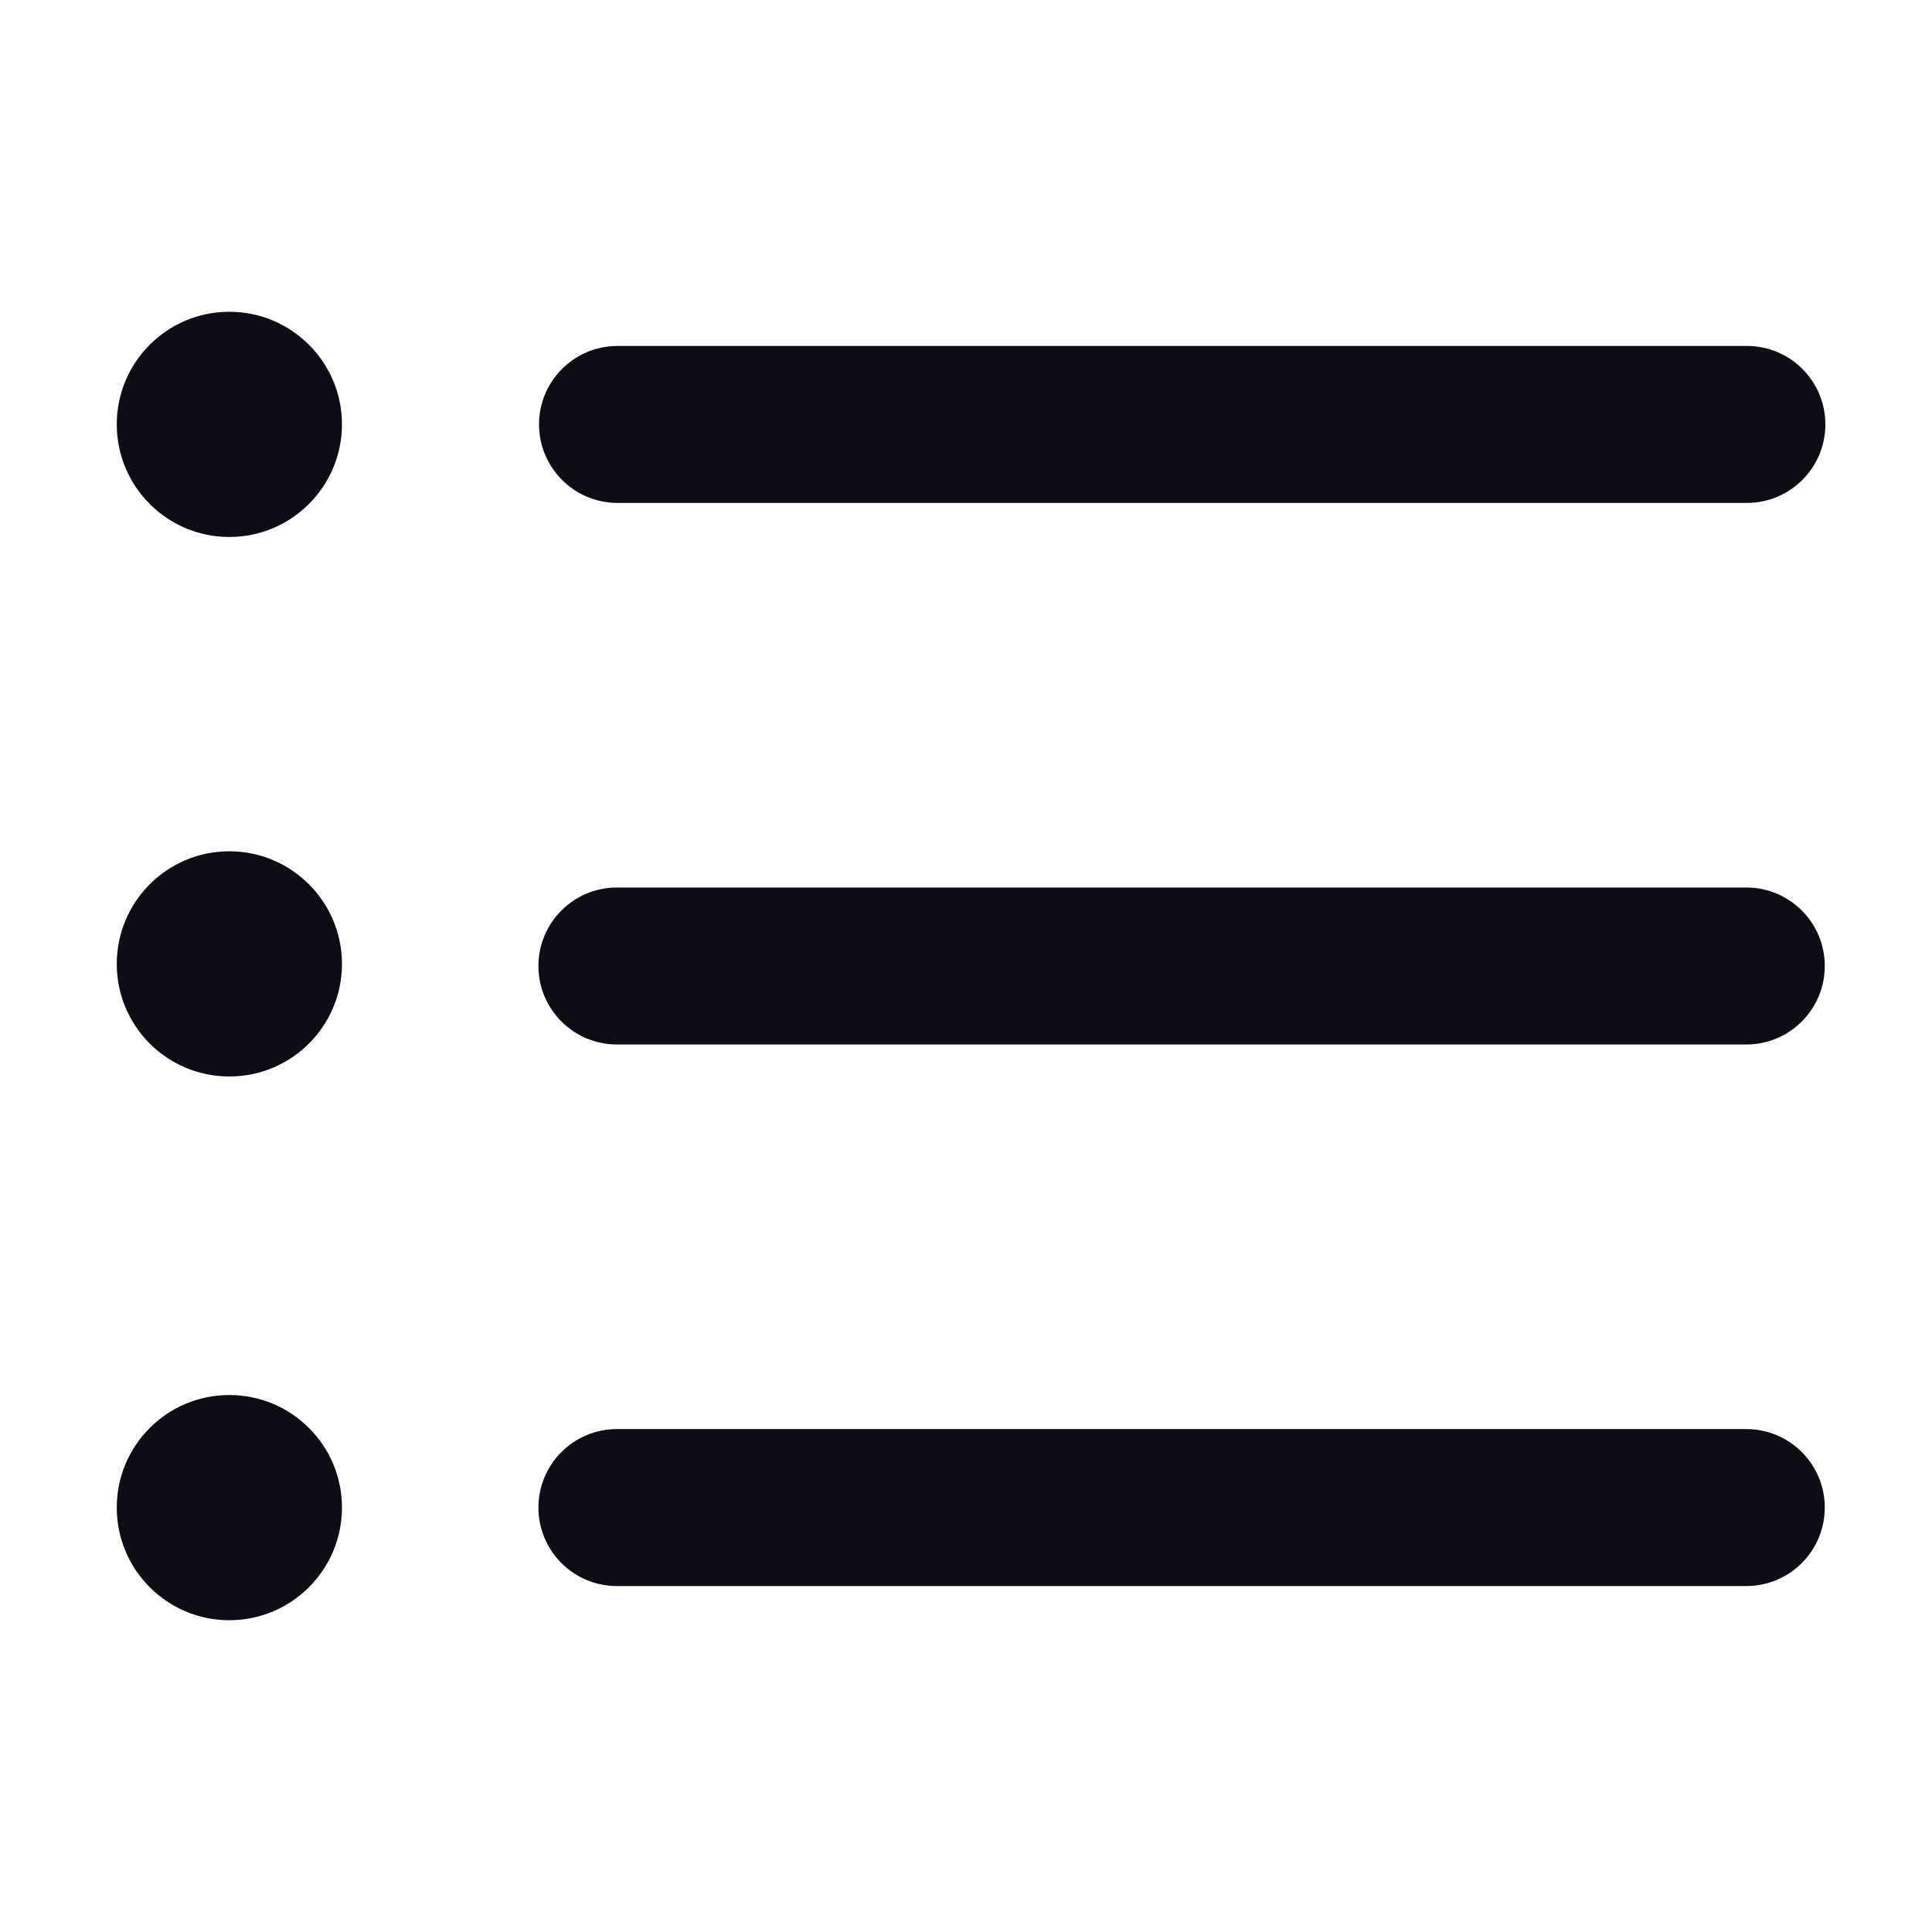 <svg width="16" height="16" viewBox="0 0 16 16" fill="none" xmlns="http://www.w3.org/2000/svg">
<path d="M1.899 4.447C2.414 4.447 2.832 4.029 2.832 3.514C2.832 3 2.414 2.582 1.899 2.582C1.384 2.582 0.967 3 0.967 3.514C0.967 4.029 1.384 4.447 1.899 4.447Z" fill="#0D0D15"/>
<path d="M5.114 2.865C4.755 2.865 4.464 3.156 4.464 3.515C4.464 3.873 4.755 4.165 5.114 4.165H14.467C14.826 4.165 15.117 3.873 15.117 3.515C15.117 3.156 14.826 2.865 14.467 2.865H5.114Z" fill="#0D0D15"/>
<path d="M5.109 7.35C4.75 7.35 4.459 7.641 4.459 8C4.459 8.359 4.75 8.65 5.109 8.65H14.462C14.821 8.65 15.112 8.359 15.112 8C15.112 7.641 14.821 7.35 14.462 7.35H5.109Z" fill="#0D0D15"/>
<path d="M4.459 12.485C4.459 12.126 4.75 11.835 5.109 11.835H14.462C14.821 11.835 15.112 12.126 15.112 12.485C15.112 12.844 14.821 13.135 14.462 13.135H5.109C4.75 13.135 4.459 12.844 4.459 12.485Z" fill="#0D0D15"/>
<path d="M2.832 7.983C2.832 8.498 2.414 8.915 1.899 8.915C1.384 8.915 0.967 8.498 0.967 7.983C0.967 7.468 1.384 7.05 1.899 7.05C2.414 7.05 2.832 7.468 2.832 7.983Z" fill="#0D0D15"/>
<path d="M1.899 13.418C2.414 13.418 2.832 13 2.832 12.485C2.832 11.97 2.414 11.553 1.899 11.553C1.384 11.553 0.967 11.97 0.967 12.485C0.967 13 1.384 13.418 1.899 13.418Z" fill="#0D0D15"/>
</svg>
